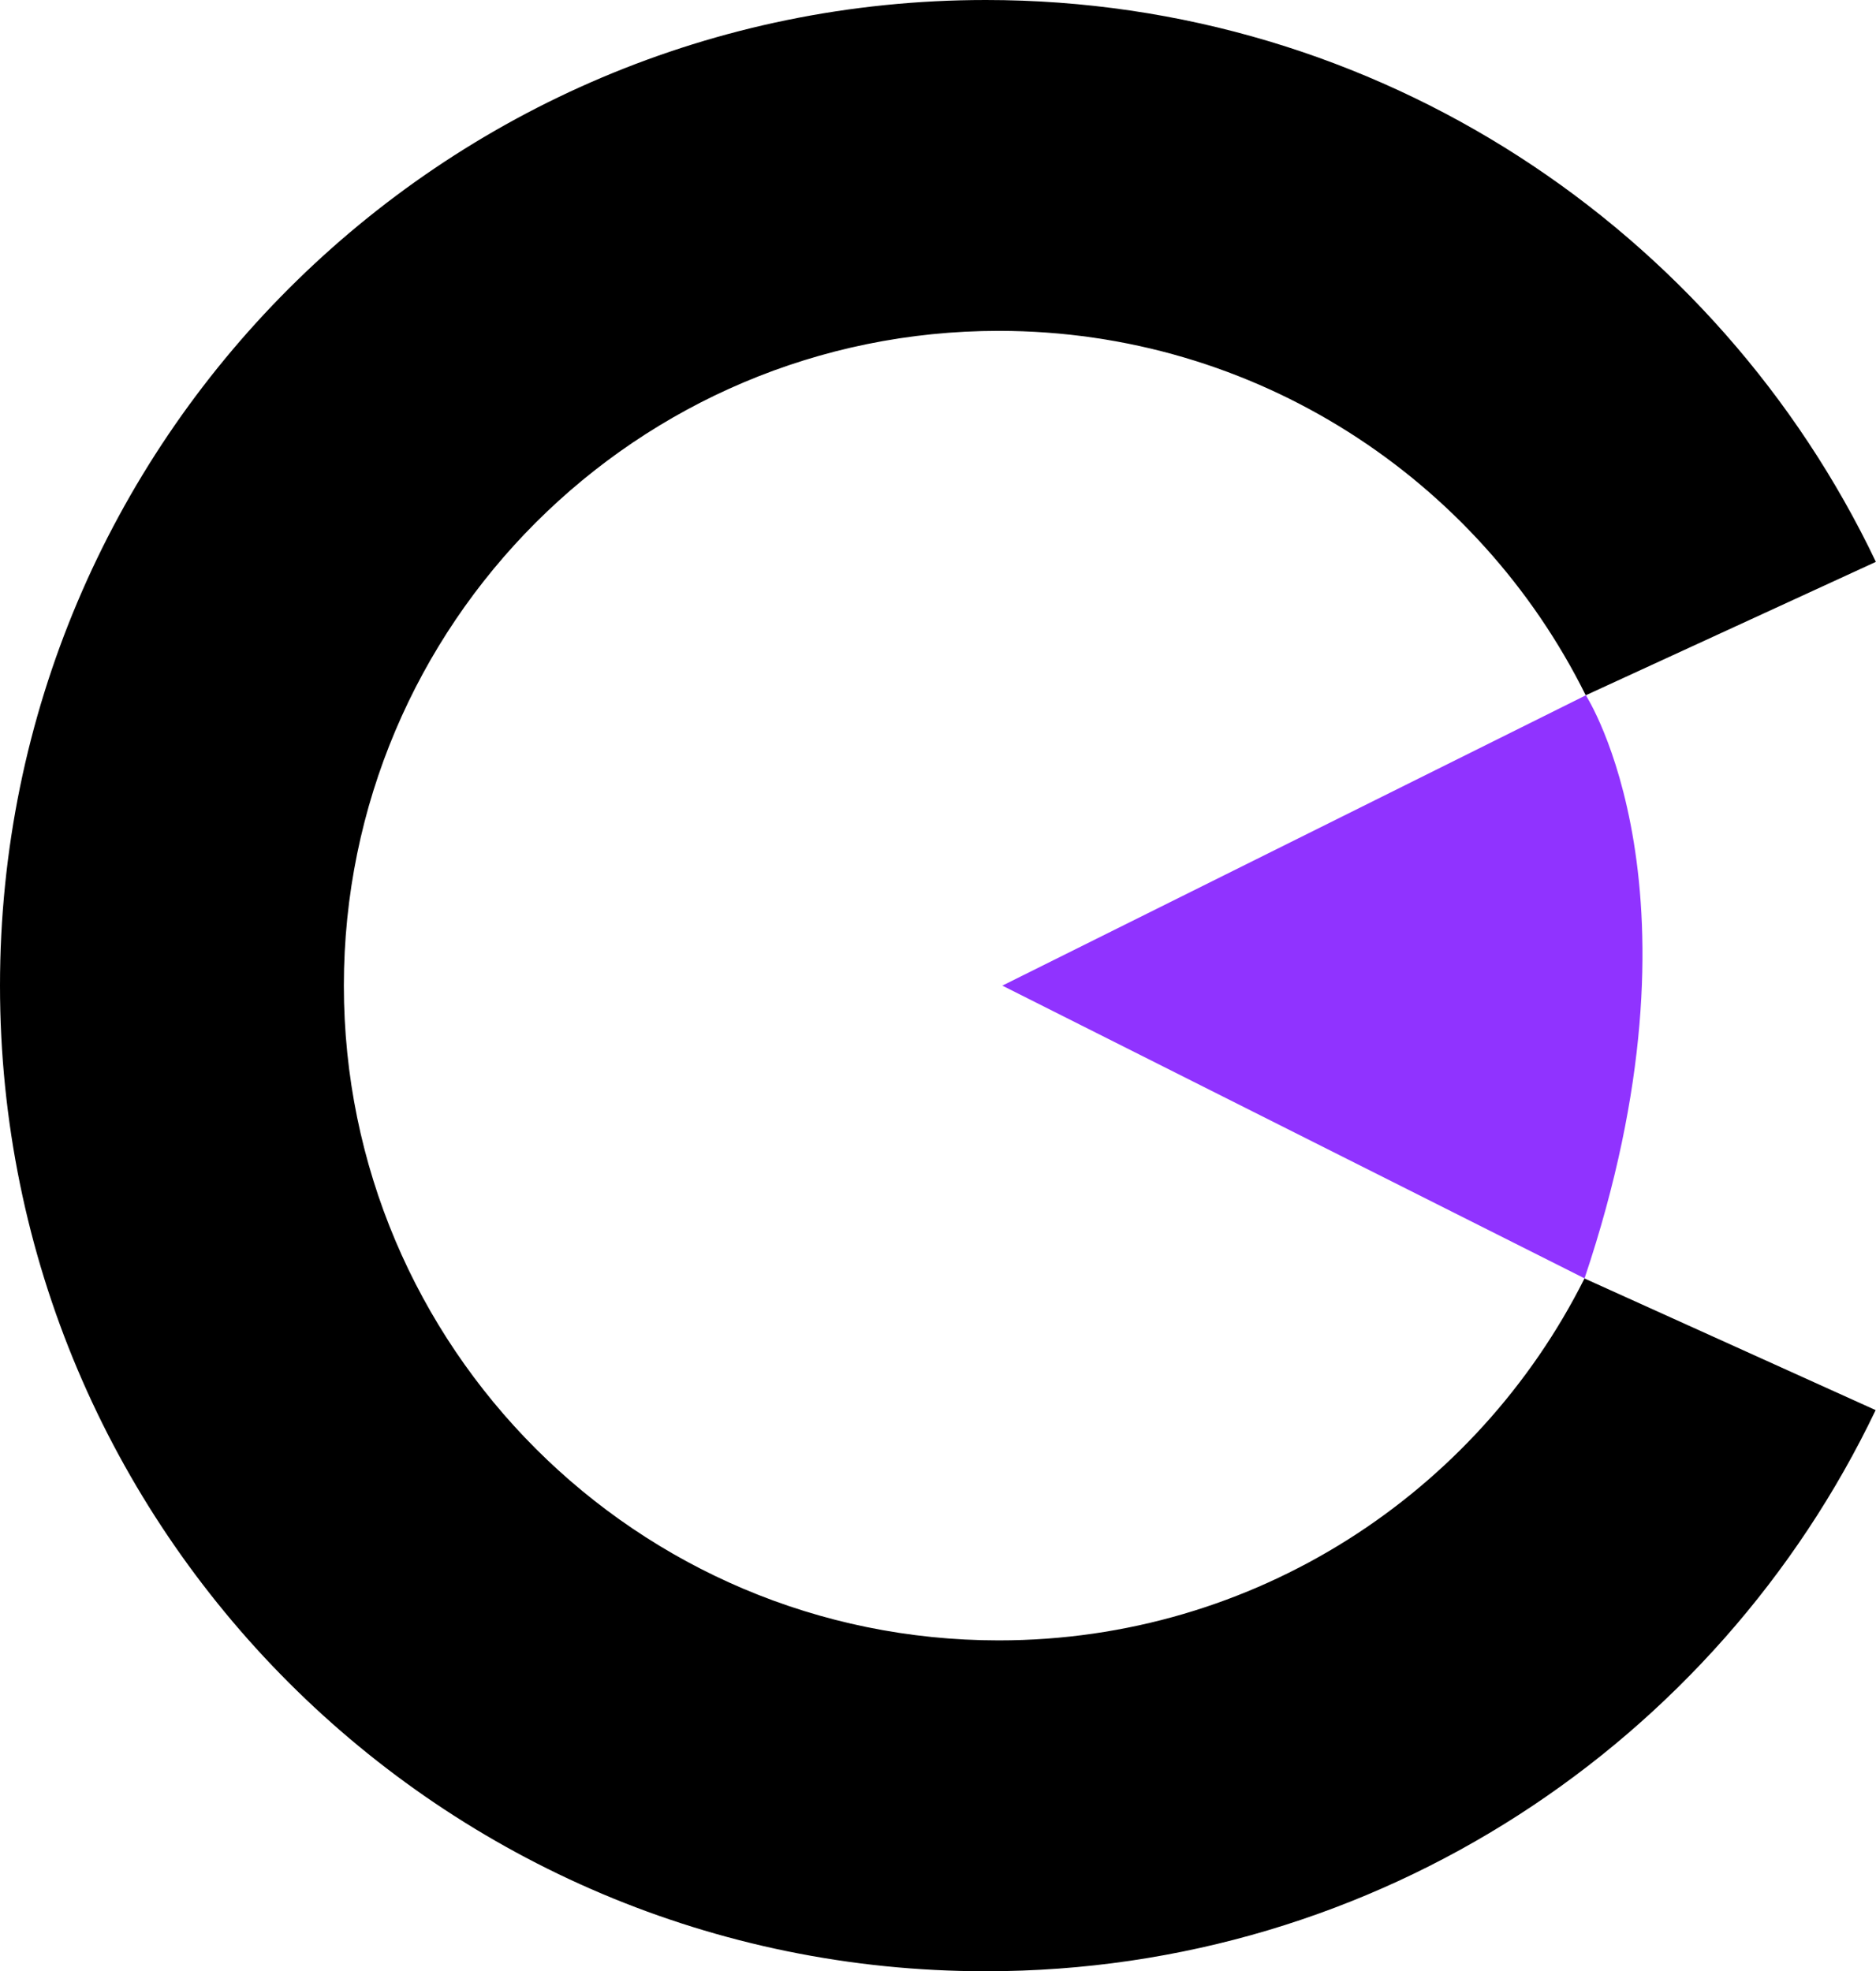 <svg xmlns="http://www.w3.org/2000/svg" id="Layer_2" viewBox="0 0 156.47 164.44"><g id="Layer_1-2"><path d="m132.16,106.64c-8.97,17.9-27.47,30.2-48.86,30.2-30.17,0-54.62-24.46-54.62-54.62s24.46-54.62,54.62-54.62c21.47,0,40.03,12.39,48.96,30.4l24.2-11.13C143.25,19.16,114.97,0,82.22,0,36.81,0,0,36.81,0,82.22s36.81,82.22,82.22,82.22c32.73,0,60.99-19.13,74.22-46.81l-24.28-10.98Z"></path><path d="m83.6,82.22l48.67-24.22s10.7,16.49-.11,48.64l-48.56-24.42Z" style="fill:#9033ff;"></path></g></svg>